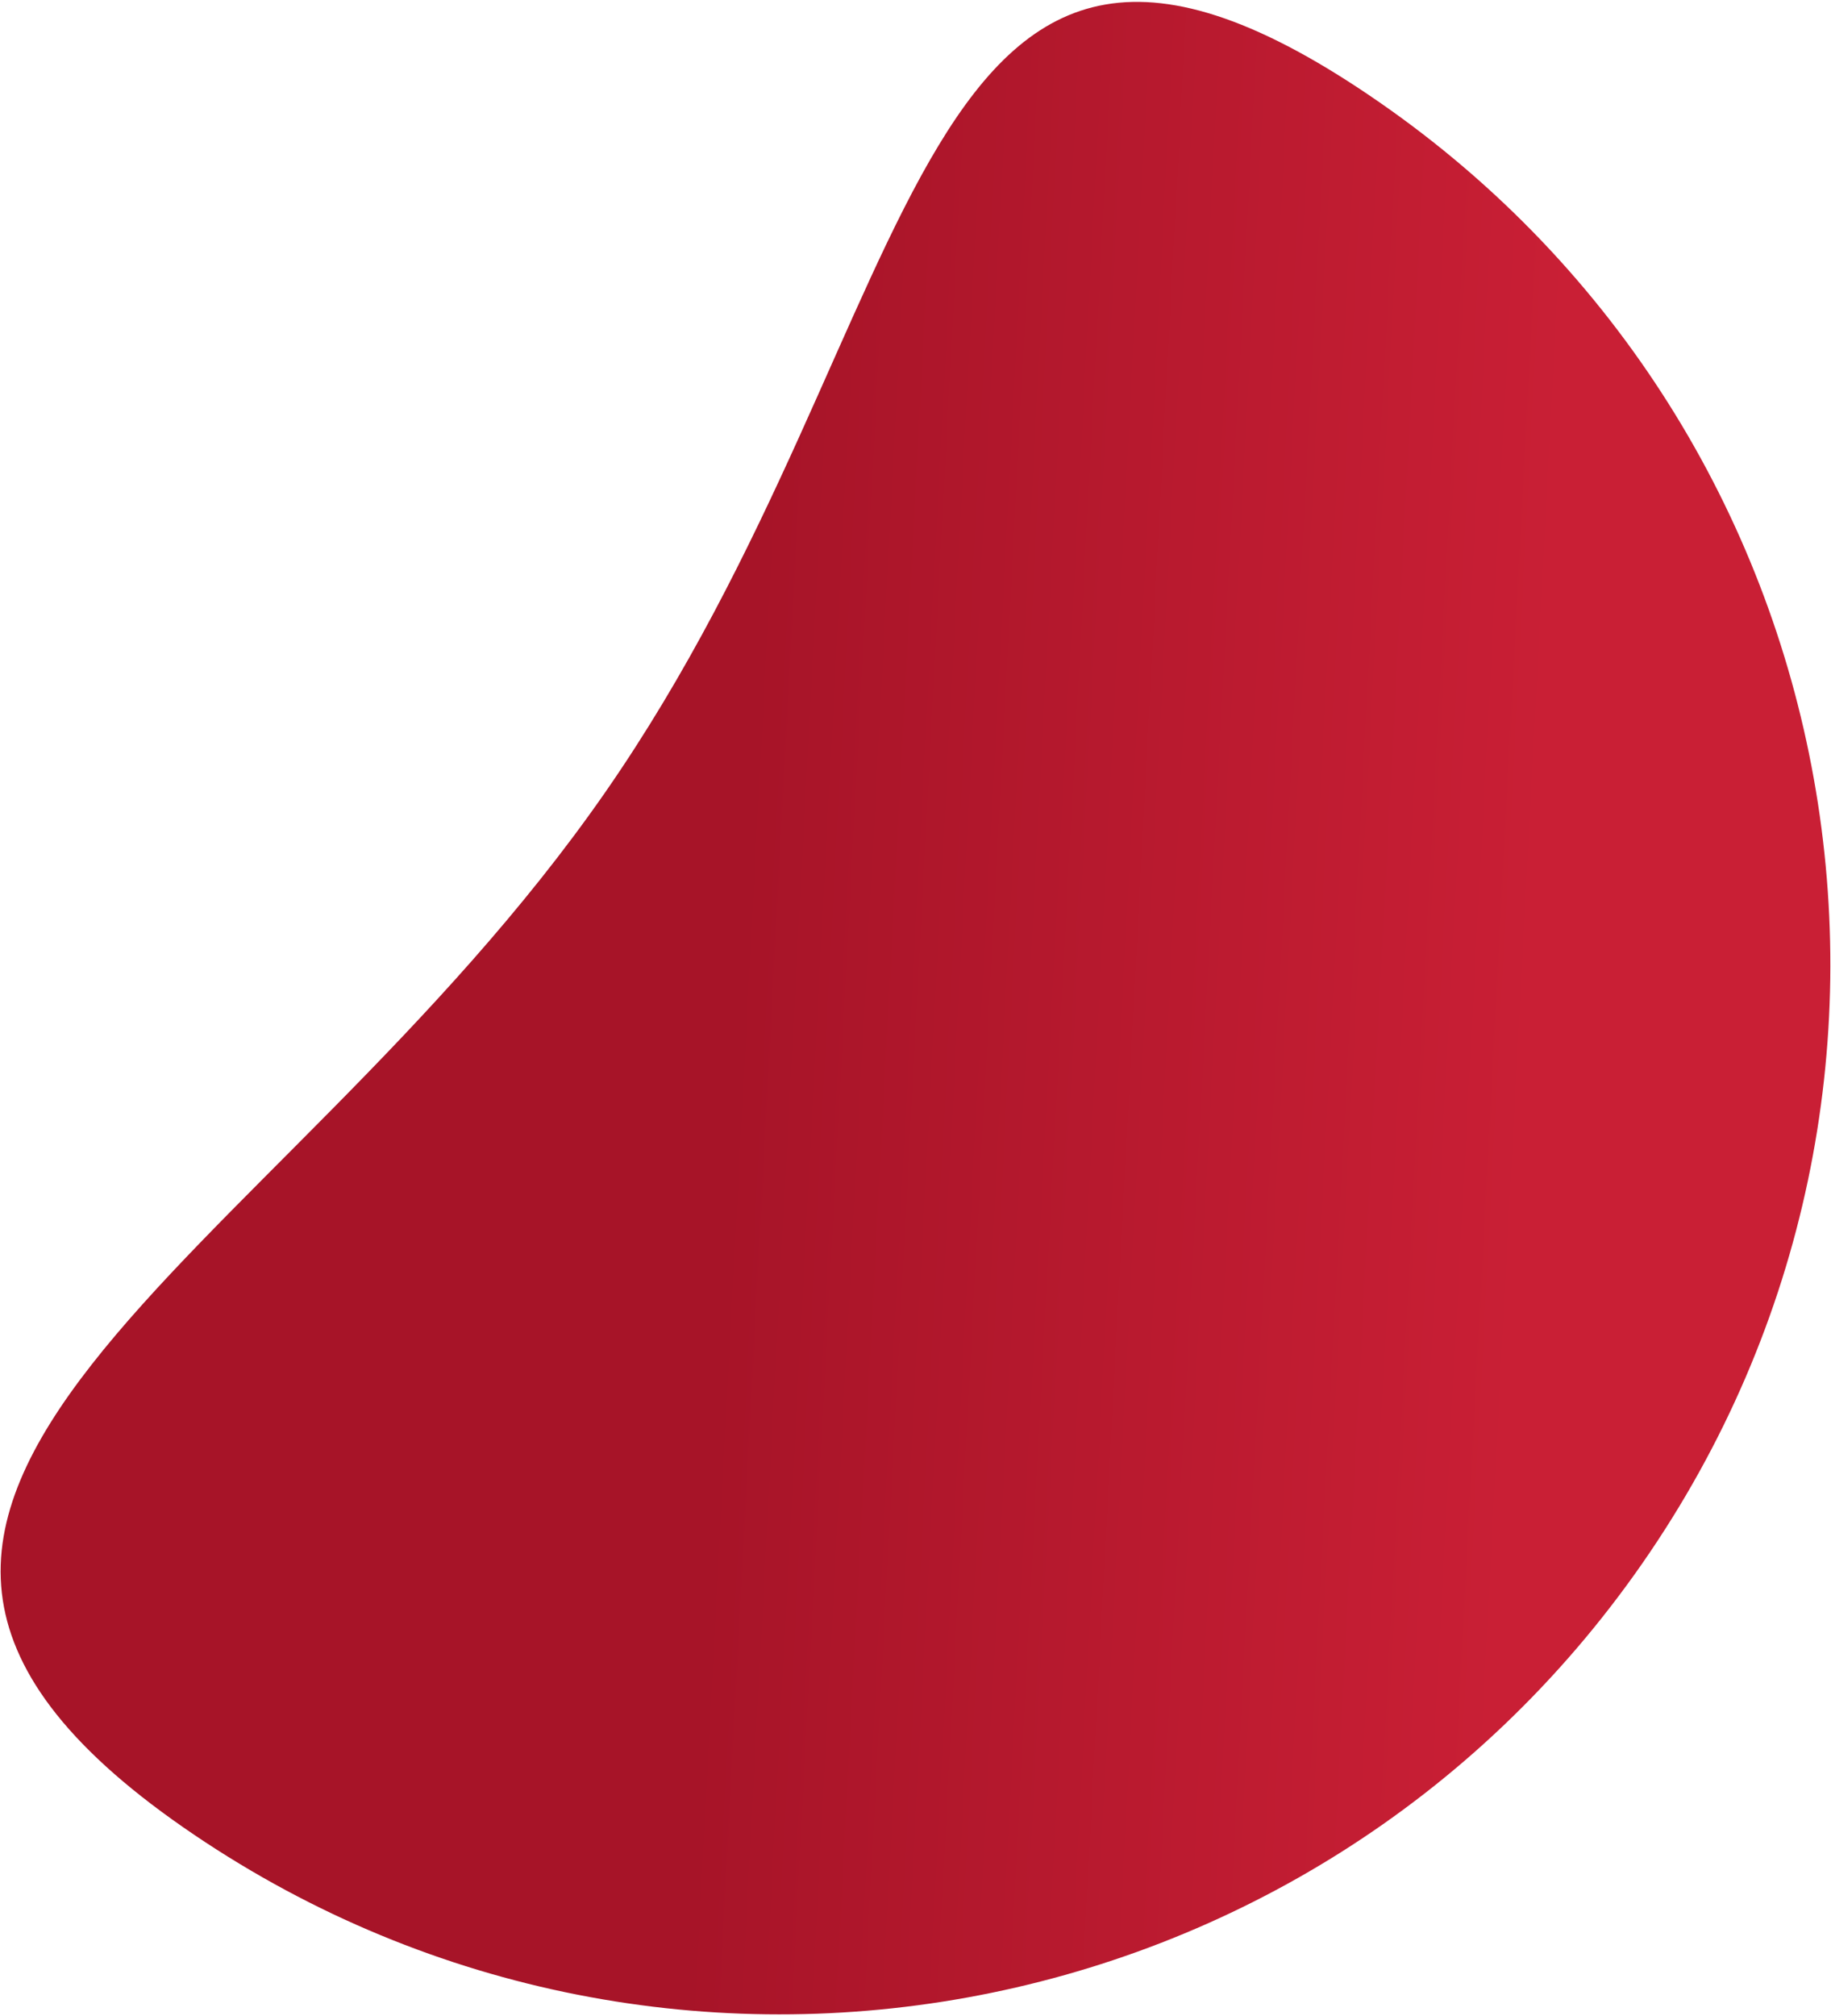 <?xml version="1.0" encoding="UTF-8"?> <svg xmlns="http://www.w3.org/2000/svg" width="437" height="481" viewBox="0 0 437 481" fill="none"><path d="M391.992 373.013C470.925 259.415 442.949 103.425 329.504 24.599C216.06 -54.228 223.319 75.547 144.386 189.144C65.454 302.742 -69.781 357.145 43.663 435.972C157.108 514.798 313.06 486.61 391.992 373.013Z" fill="url(#paint0_linear_3_508)"></path><defs><linearGradient id="paint0_linear_3_508" x1="551.198" y1="132.889" x2="33.806" y2="105.672" gradientUnits="userSpaceOnUse"><stop offset="0.347" stop-color="#C91F35"></stop><stop offset="0.713" stop-color="#A71428"></stop></linearGradient></defs></svg> 